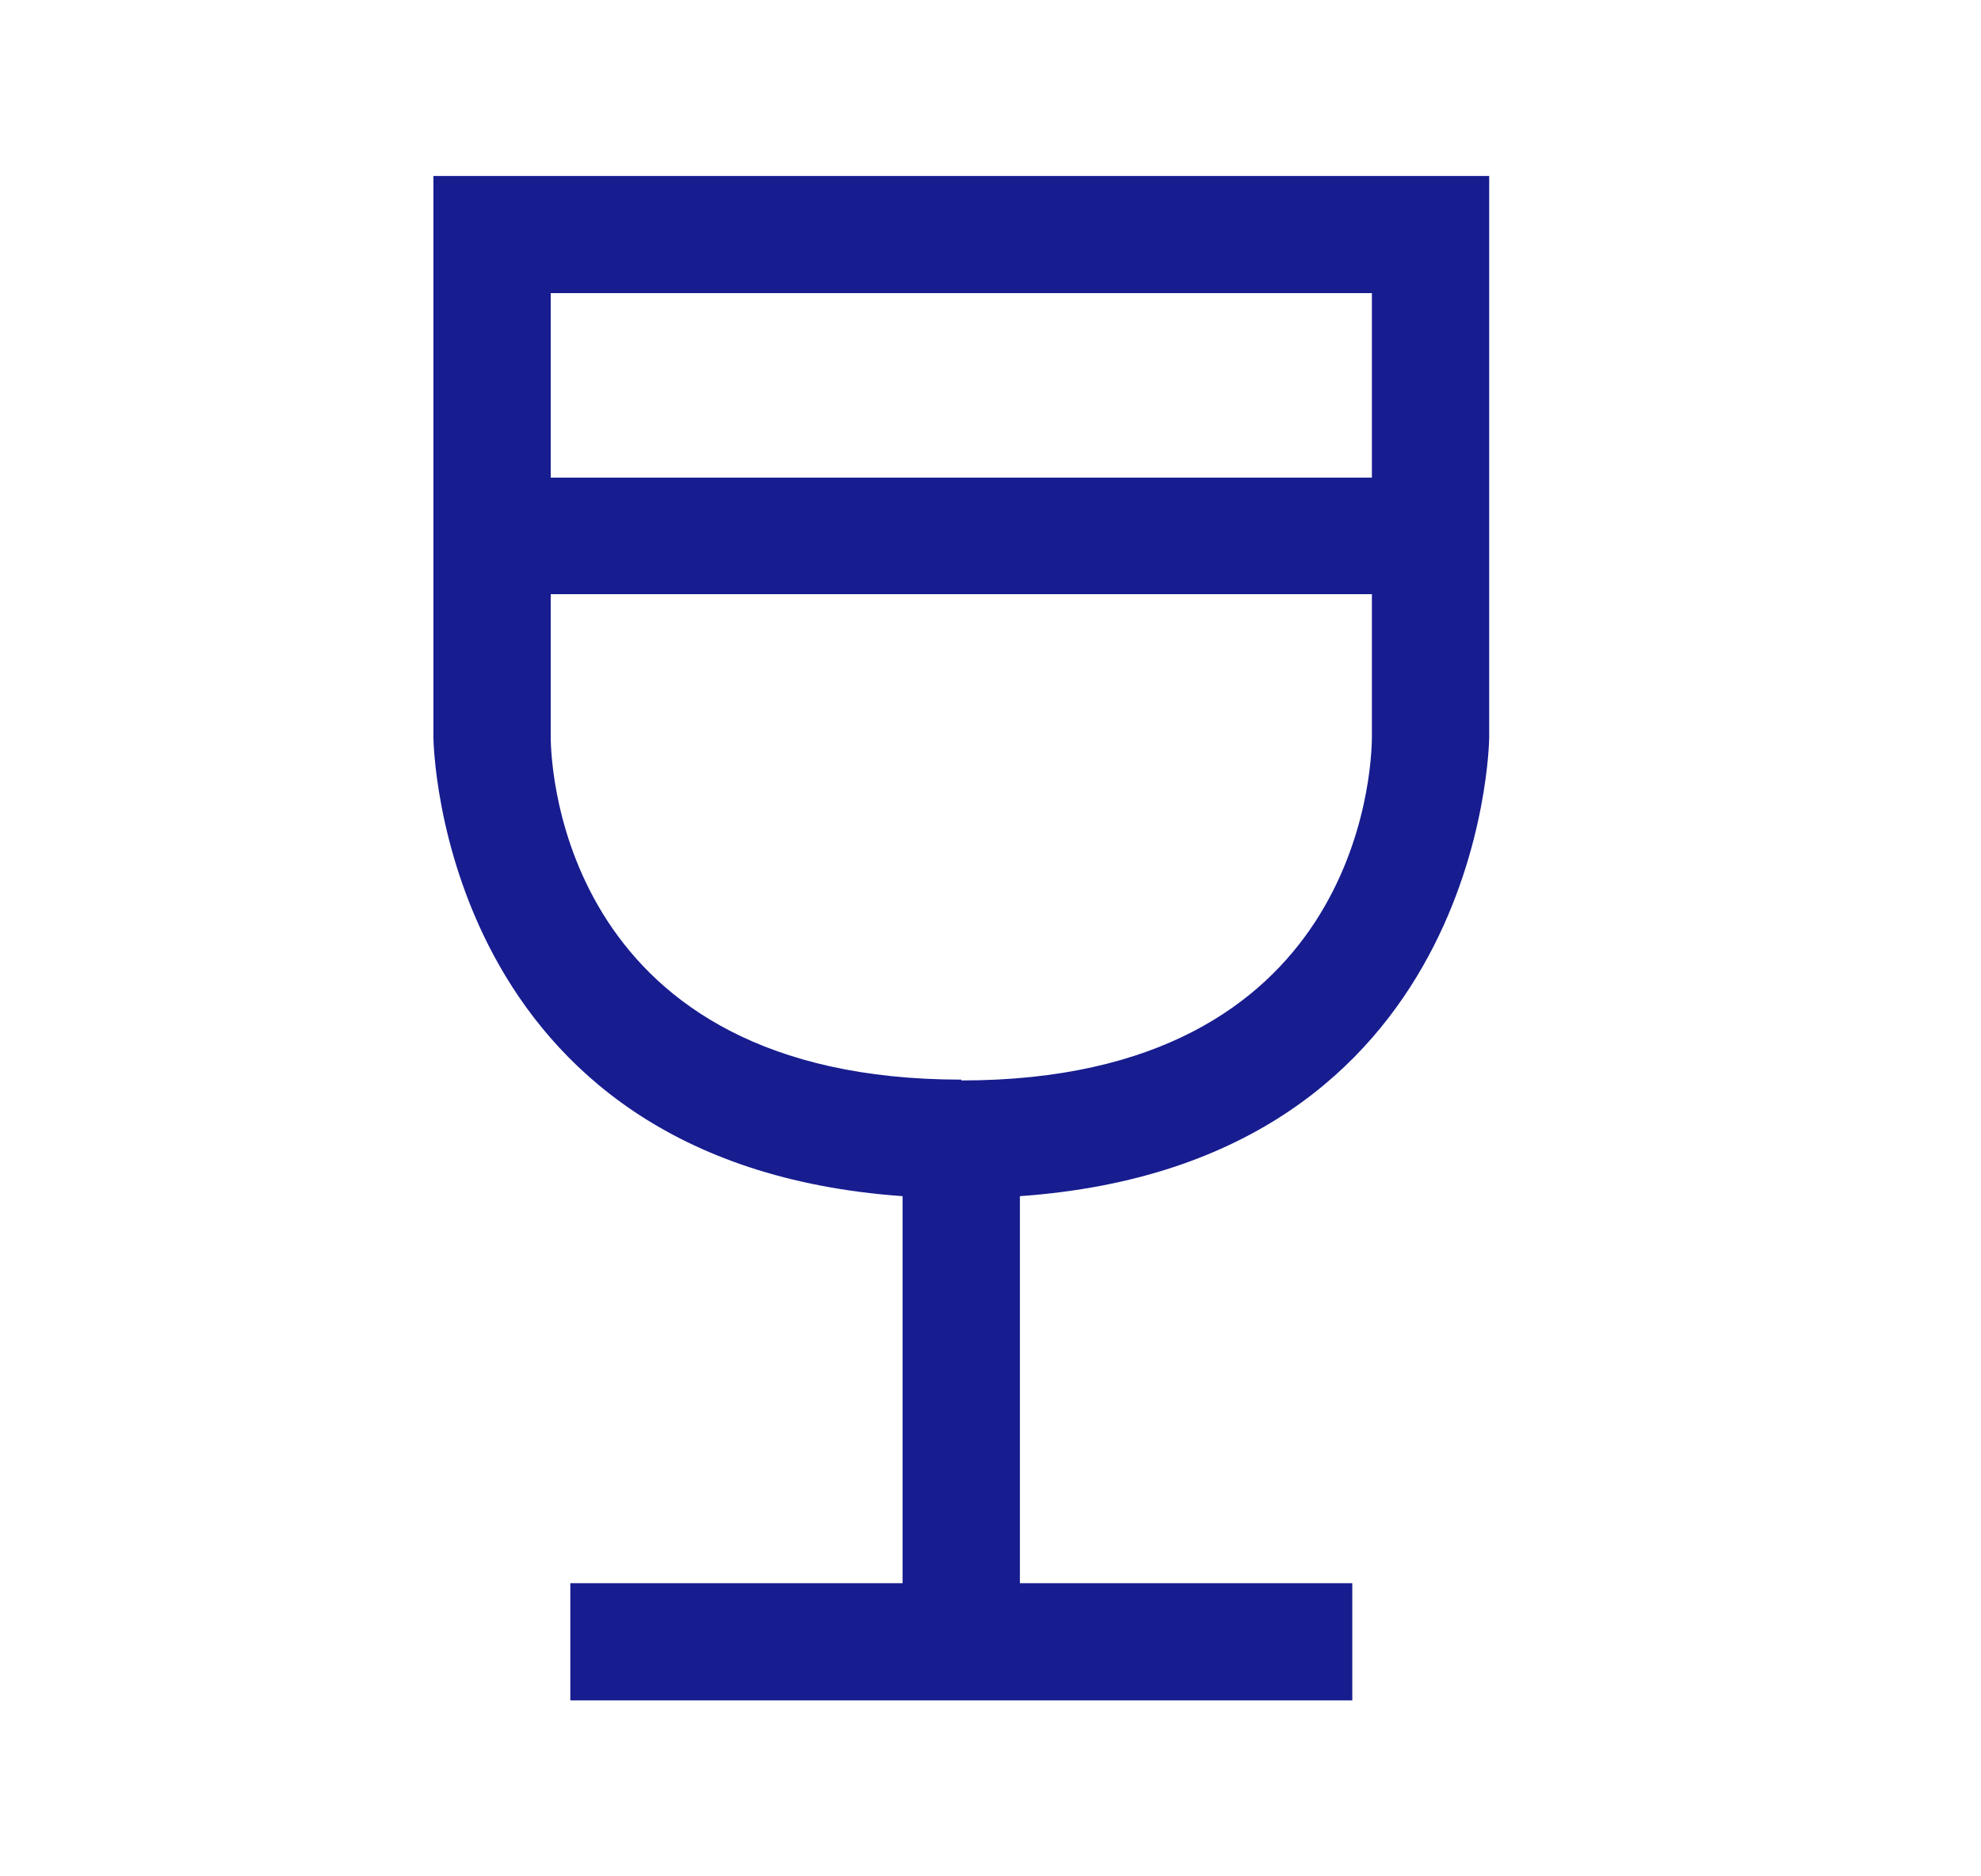 <svg width="19" height="18" viewBox="0 0 19 18" fill="none" xmlns="http://www.w3.org/2000/svg">
<path d="M12.97 16.312H5.47V15.188H8.657V11.475C4.21 11.16 4.157 7.117 4.157 7.072V1.688H14.283V7.072C14.283 7.117 14.23 11.16 9.782 11.475V15.188H12.97V16.312ZM9.22 10.928V10.365C13.023 10.365 13.158 7.402 13.158 7.065V5.7H5.282V7.065C5.282 7.402 5.425 10.357 9.22 10.357V10.928ZM5.282 4.582H13.158V2.812H5.282V4.582Z" fill="#171C8F"/>
</svg>
